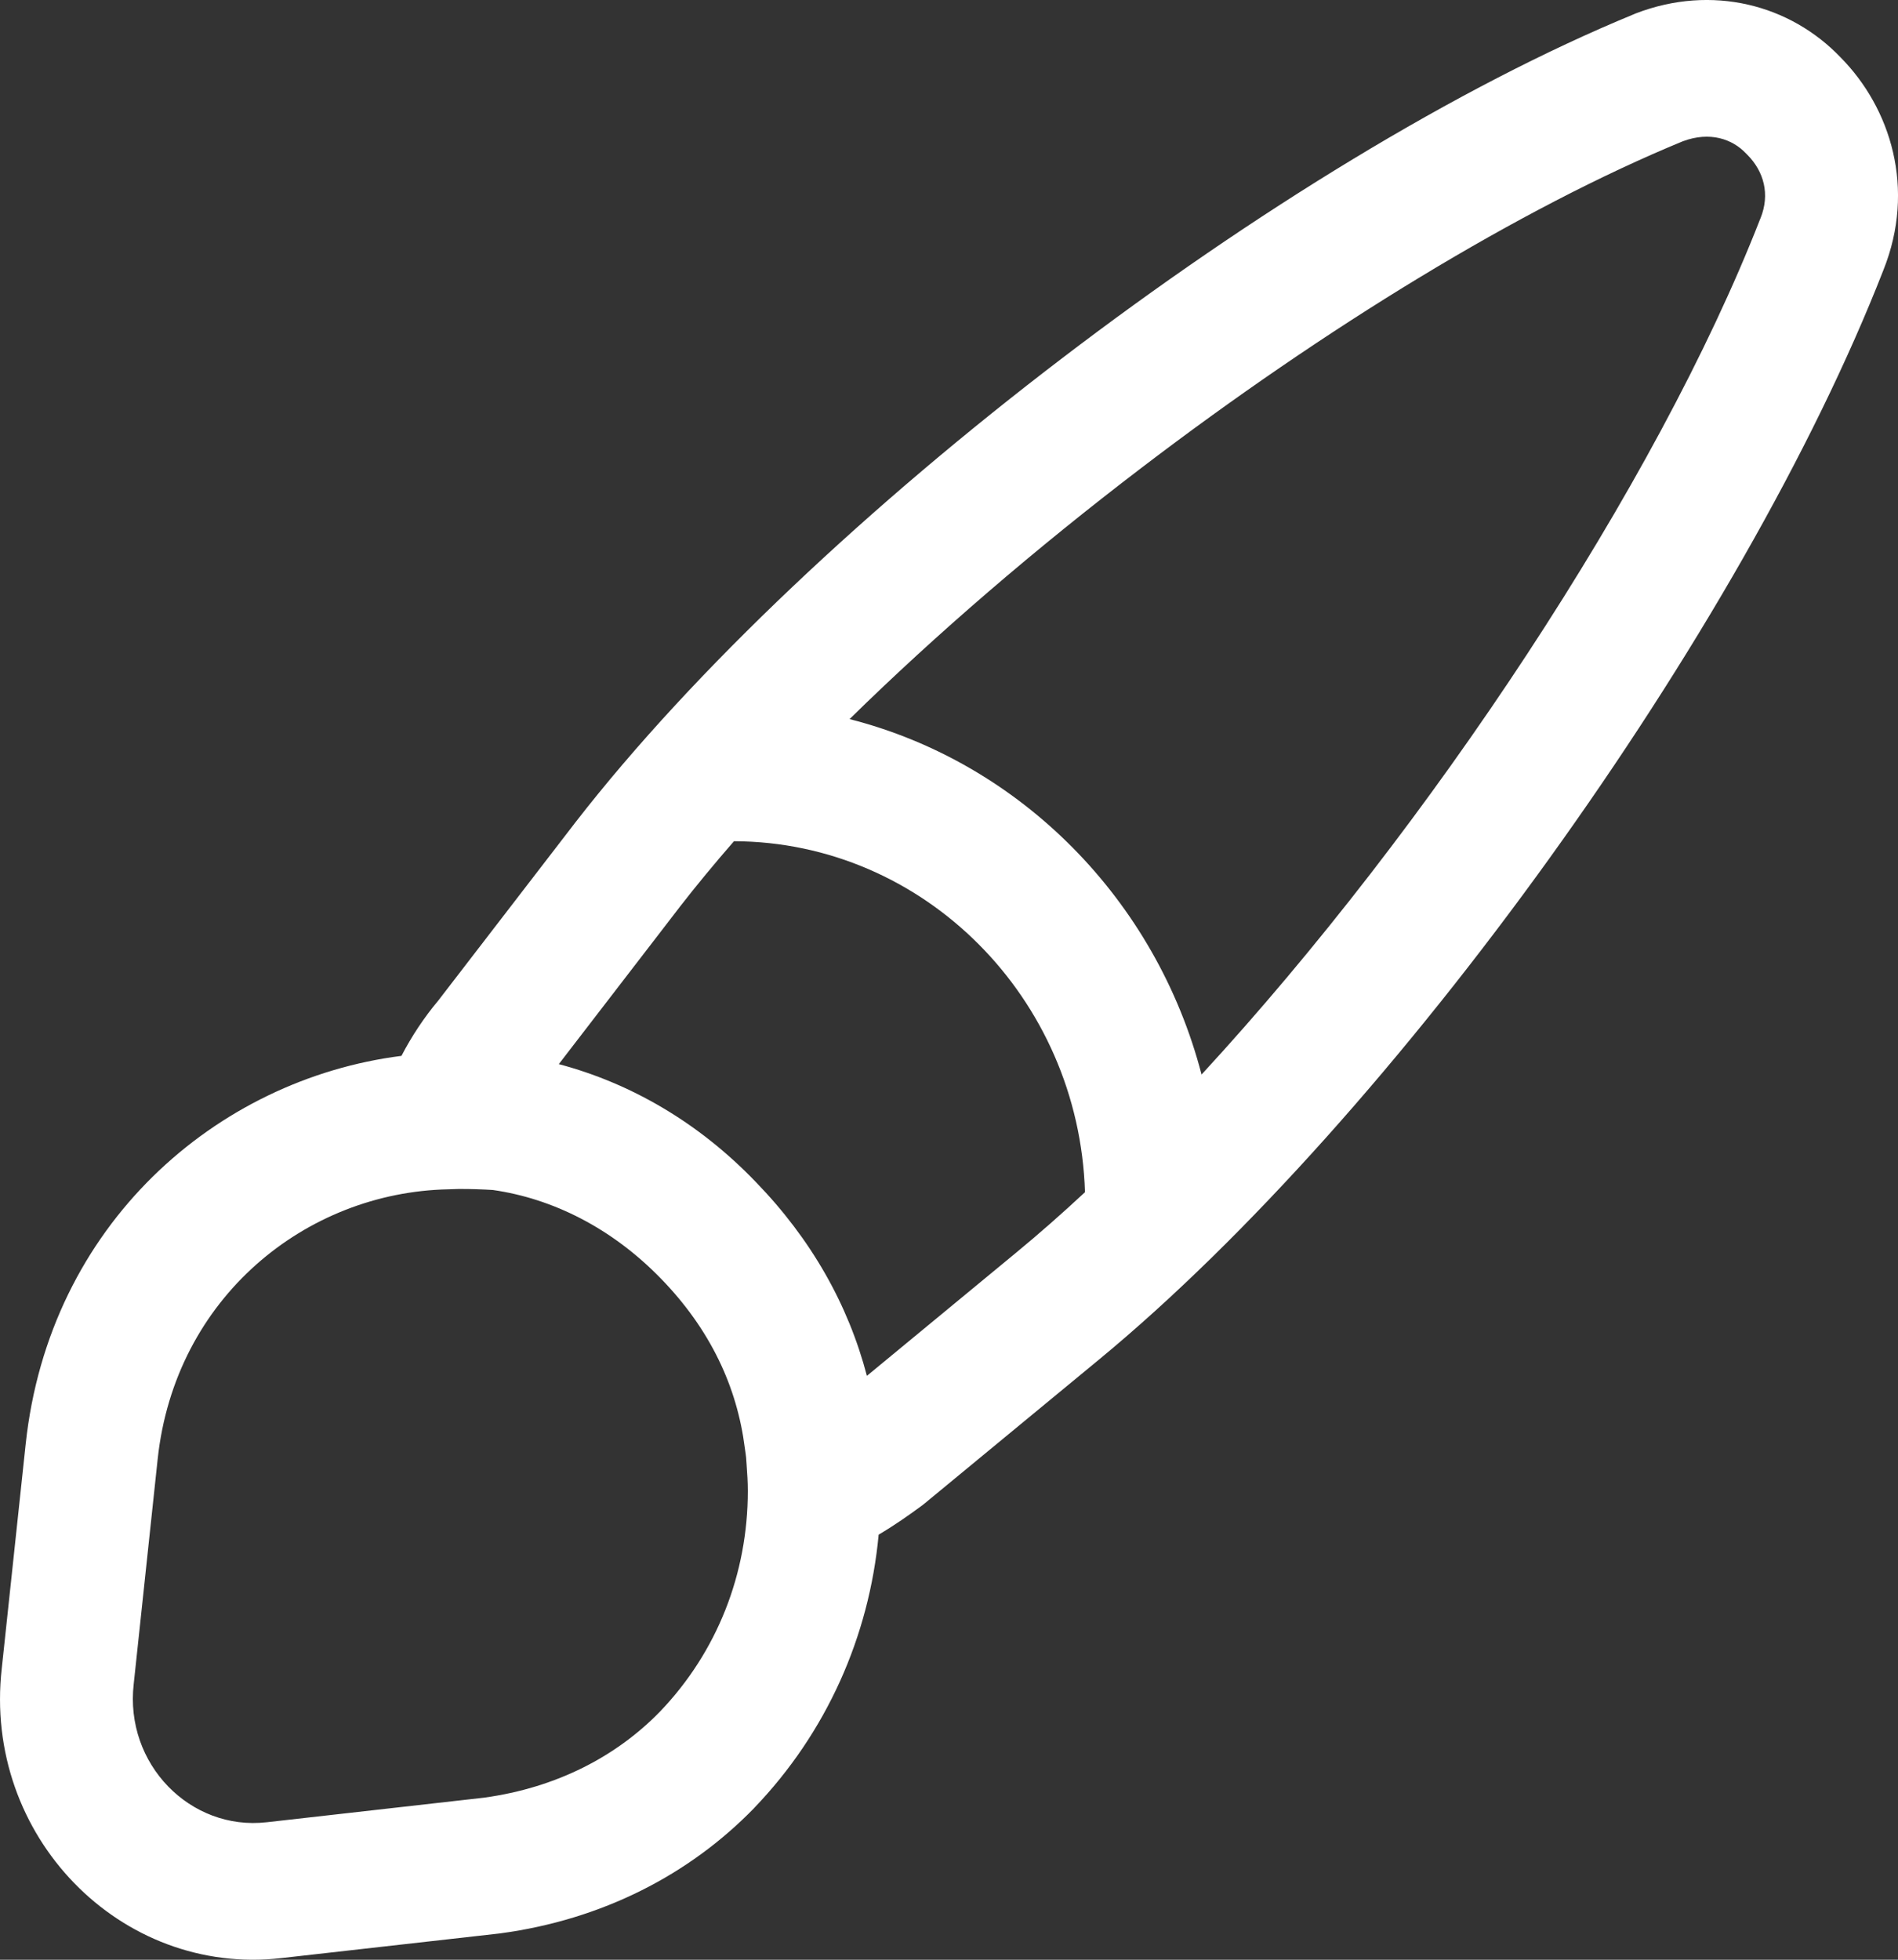 <svg width="31" height="32" viewBox="0 0 31 32" fill="none" xmlns="http://www.w3.org/2000/svg">
<rect x="0" y="0" width="31" height="32" fill="#333333" stroke="none"/>
<path id="Vector (Stroke)" fill-rule="evenodd" clip-rule="evenodd" d="M27.485 2.307C24.833 3.399 21.642 5.352 18.64 7.642C16.924 8.95 15.293 10.351 13.876 11.742C16.67 12.454 18.882 14.692 19.625 17.546C23.334 13.524 27.059 7.912 28.75 3.573L28.755 3.562C28.912 3.172 28.81 2.799 28.538 2.526C28.531 2.519 28.524 2.512 28.517 2.505C28.298 2.273 27.931 2.14 27.485 2.307ZM17.721 19.467C17.623 16.294 15.092 13.747 11.988 13.736C11.67 14.101 11.371 14.463 11.096 14.817C11.096 14.818 11.095 14.819 11.095 14.819L9.127 17.376C10.298 17.687 11.411 18.327 12.347 19.303C13.25 20.234 13.855 21.305 14.159 22.466L16.597 20.454C16.966 20.15 17.342 19.82 17.721 19.467ZM6.557 17.241C6.725 16.918 6.927 16.614 7.156 16.341L9.4 13.426C11.343 10.923 14.248 8.213 17.348 5.849C20.447 3.484 23.809 1.414 26.694 0.229C26.701 0.225 26.709 0.222 26.717 0.219C27.968 -0.261 29.241 0.078 30.062 0.937C30.881 1.765 31.294 3.08 30.762 4.409C28.464 10.3 22.771 18.222 17.955 22.196L15.105 24.547C15.091 24.559 15.076 24.571 15.061 24.582C14.844 24.742 14.609 24.907 14.351 25.059C14.196 26.724 13.499 28.292 12.32 29.52L12.316 29.525C11.257 30.614 9.834 31.345 8.175 31.569C8.168 31.57 8.16 31.571 8.152 31.572L4.597 31.973C4.597 31.973 4.597 31.973 4.597 31.973C1.97 32.276 -0.282 29.98 0.029 27.241L0.419 23.584C0.419 23.585 0.419 23.584 0.419 23.584C0.801 19.993 3.537 17.624 6.557 17.241ZM7.923 19.424C7.716 19.415 7.526 19.41 7.351 19.419C7.34 19.419 7.329 19.42 7.319 19.42C4.999 19.469 2.857 21.184 2.575 23.828L2.185 27.488L2.184 27.497C2.034 28.804 3.108 29.898 4.356 29.755L4.358 29.755L7.904 29.354C9.102 29.19 10.075 28.672 10.779 27.949C11.717 26.971 12.214 25.692 12.214 24.346C12.214 24.194 12.205 24.07 12.194 23.913C12.192 23.877 12.189 23.84 12.186 23.799C12.181 23.756 12.176 23.713 12.169 23.672C12.168 23.662 12.167 23.652 12.165 23.643C12.039 22.648 11.604 21.71 10.796 20.879C9.987 20.047 9.021 19.57 8.05 19.431C8.005 19.429 7.962 19.426 7.923 19.424Z" fill="white"/>
</svg>
